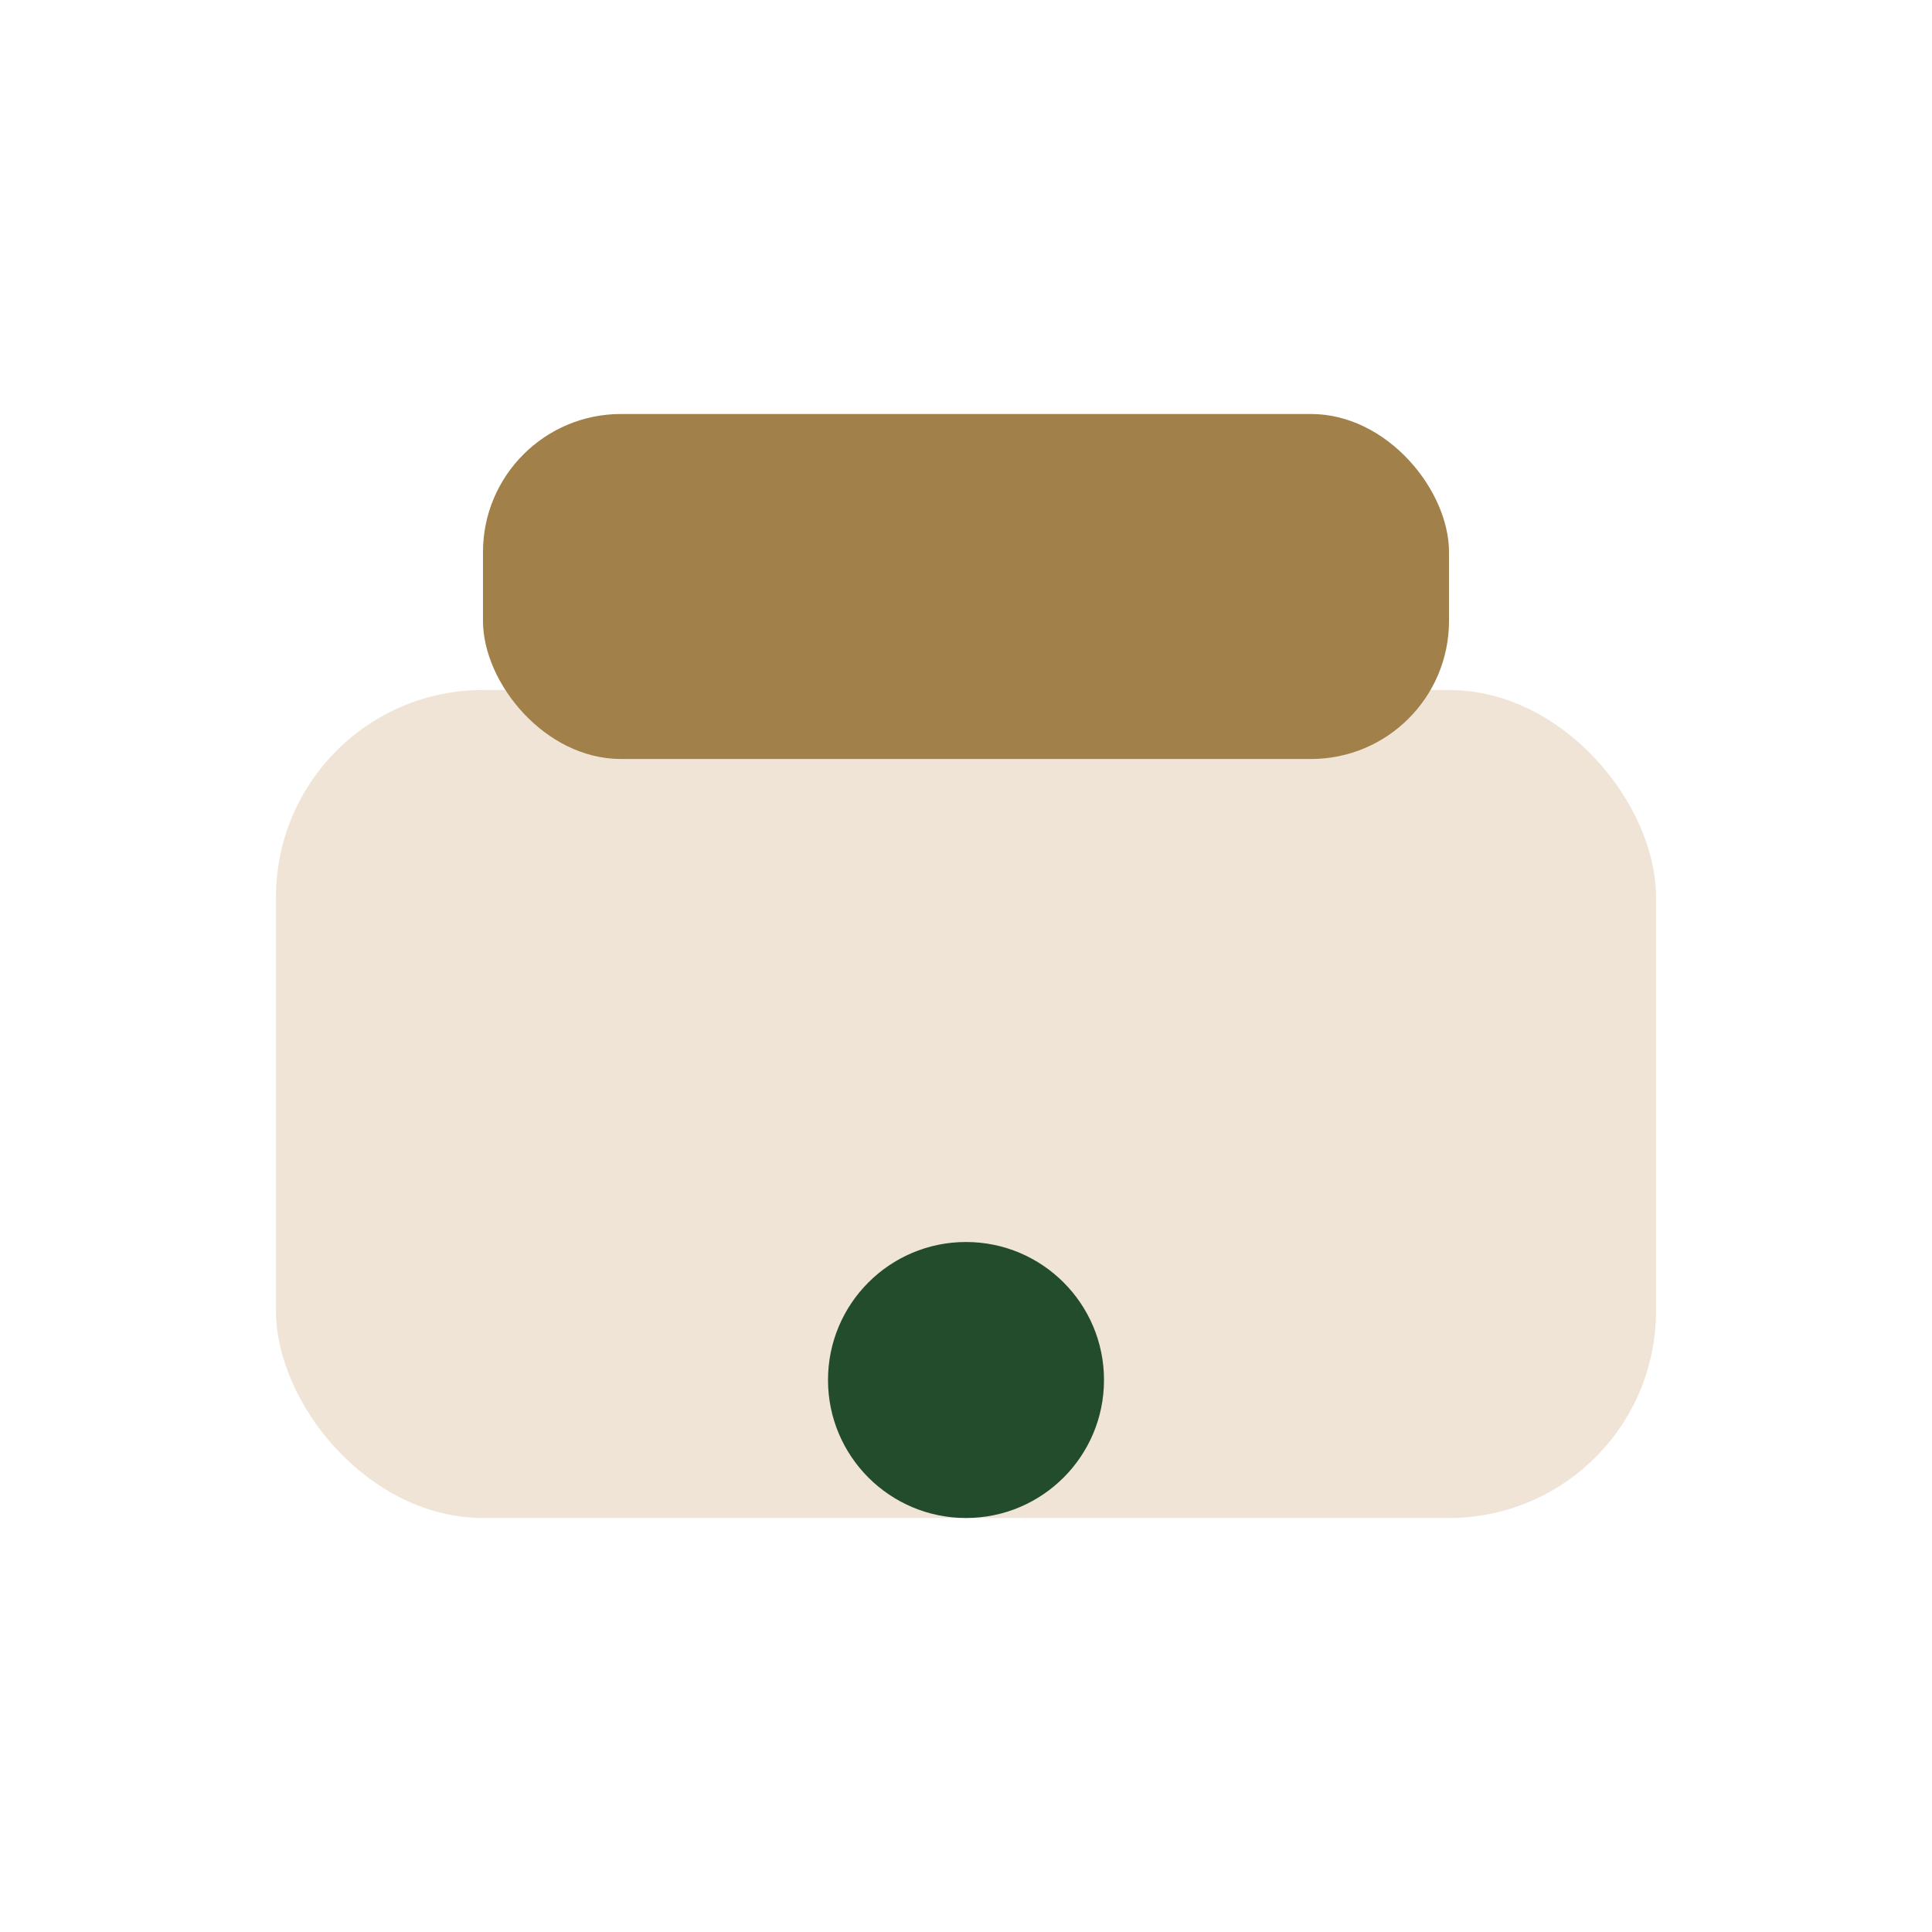 <?xml version="1.0" encoding="UTF-8"?>
<svg xmlns="http://www.w3.org/2000/svg" width="28" height="28" viewBox="0 0 28 28"><rect x="4" y="10" width="20" height="12" rx="3" fill="#F0E4D7"/><rect x="7" y="6" width="14" height="5" rx="2" fill="#A28049"/><circle cx="14" cy="20" r="2" fill="#234C2D"/></svg>